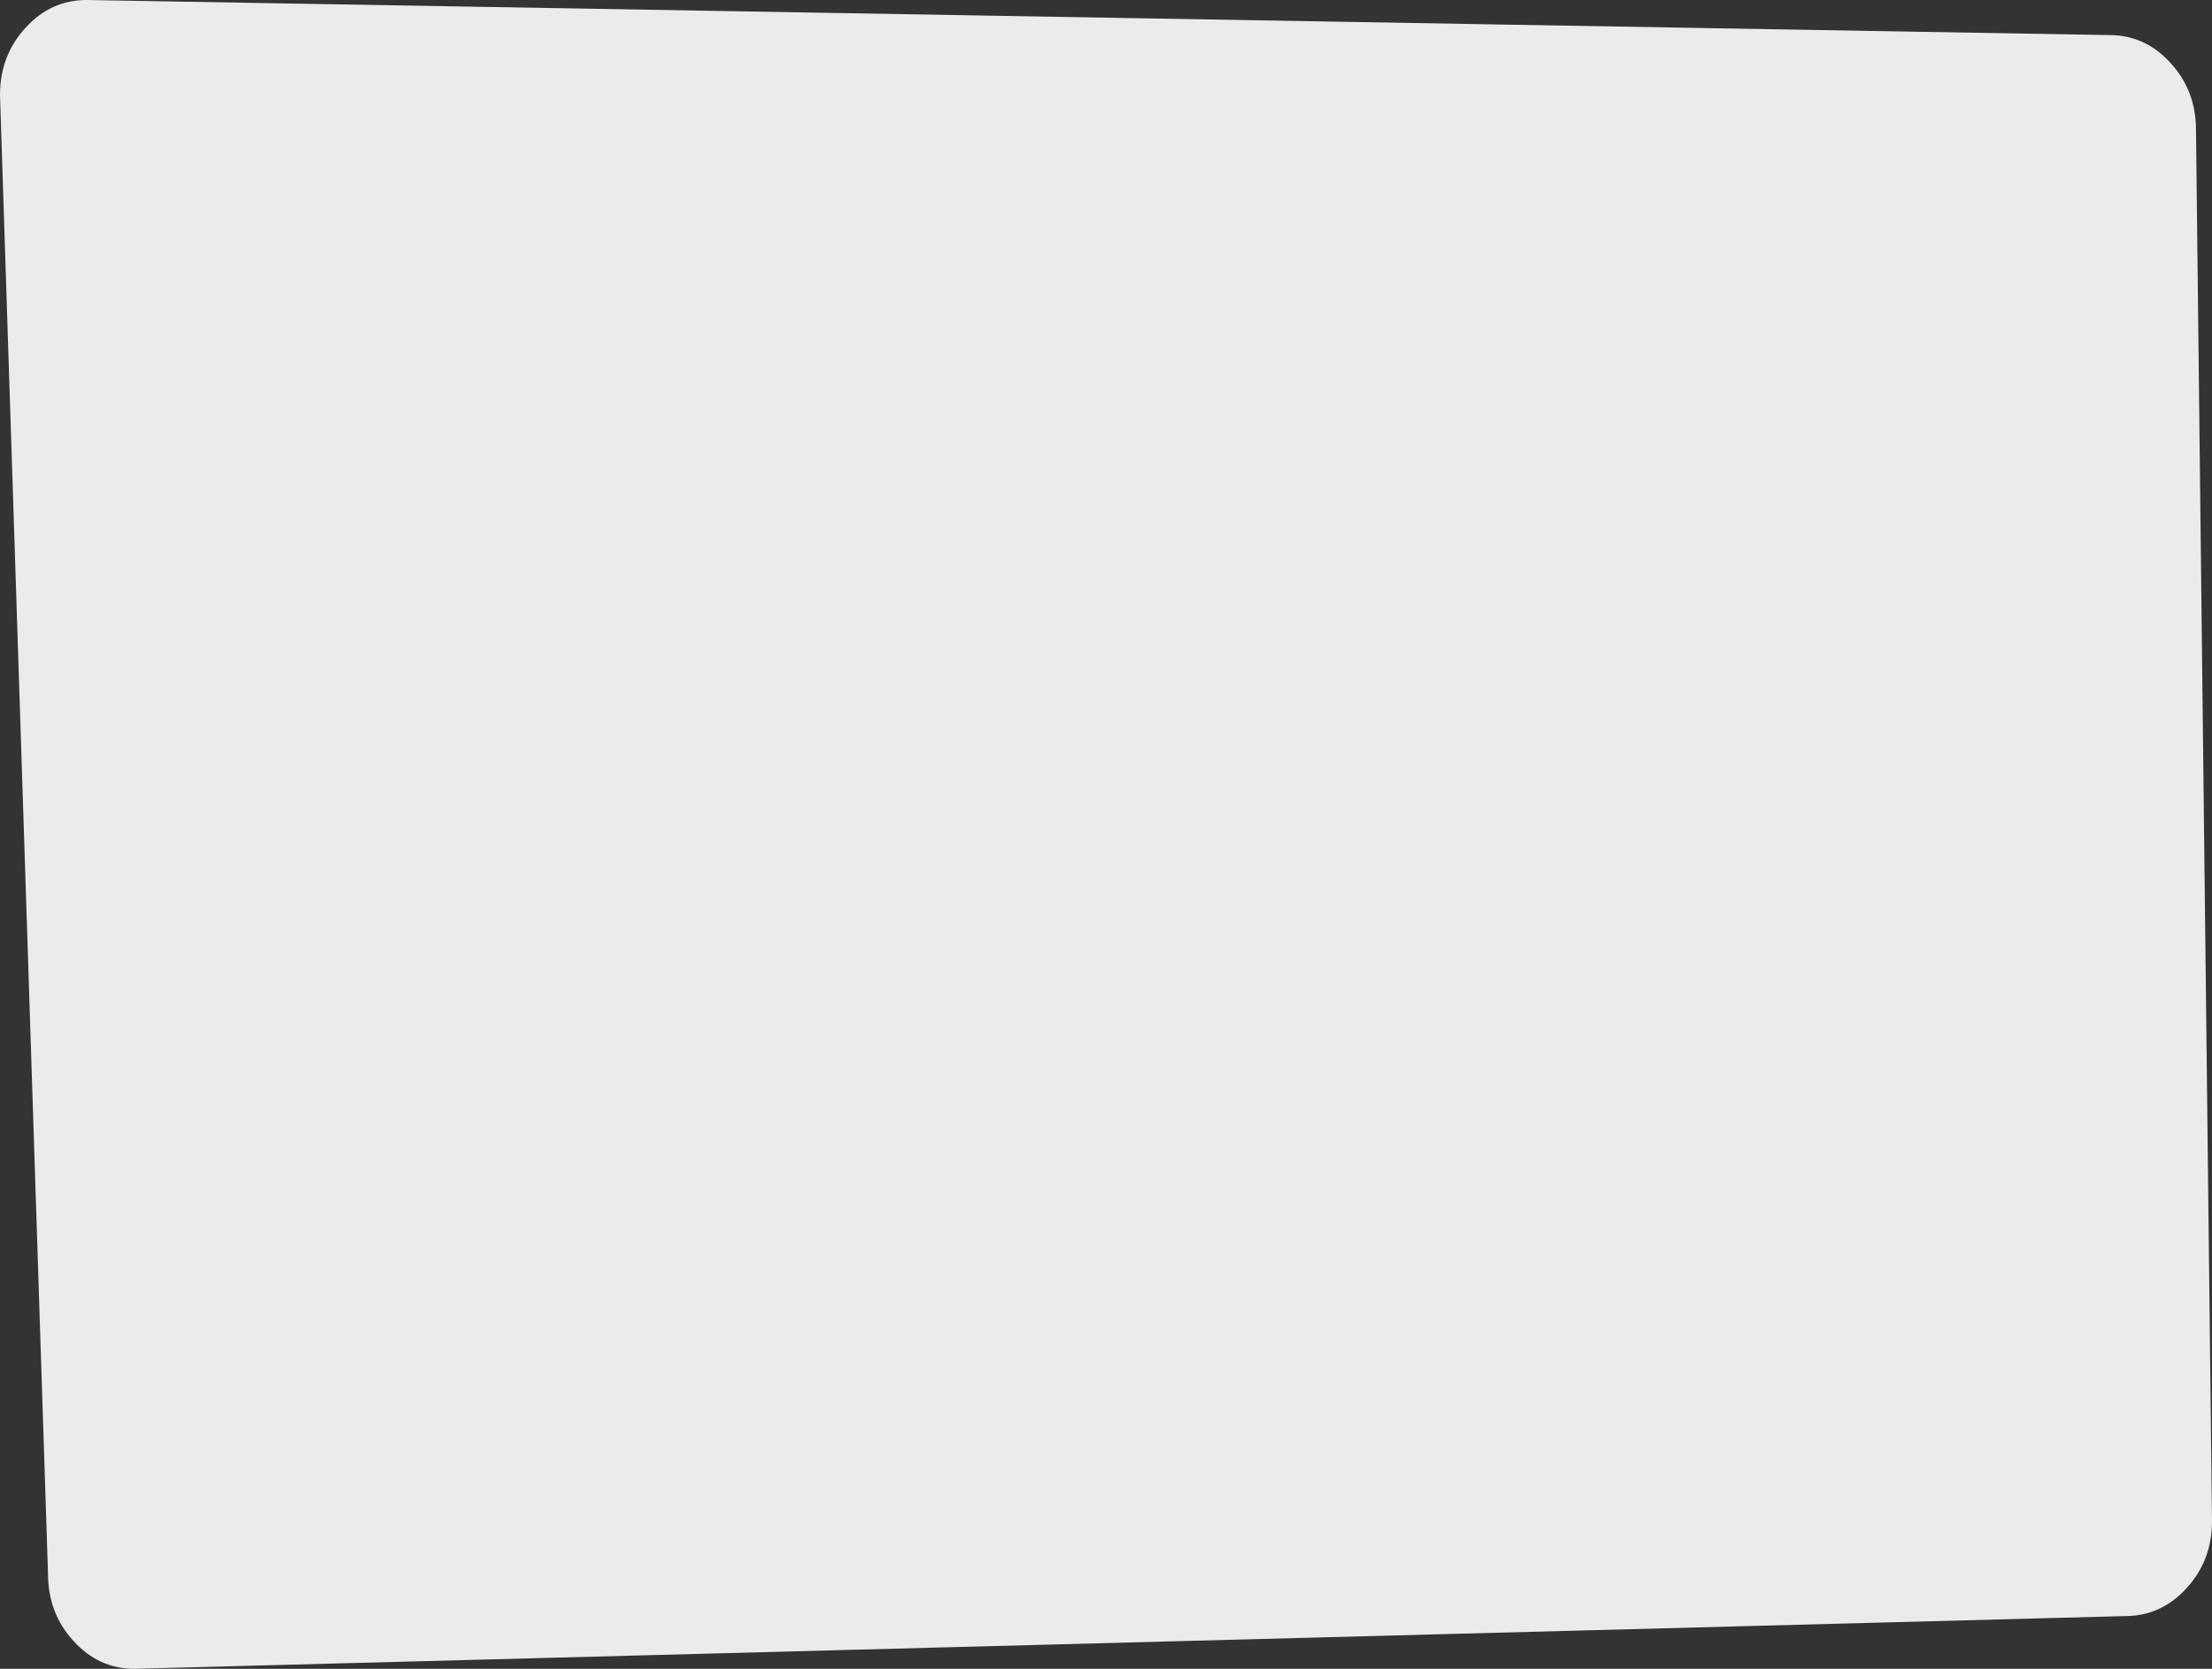 <?xml version="1.0" encoding="UTF-8" standalone="no"?>
<svg xmlns:xlink="http://www.w3.org/1999/xlink" height="406.65px" width="539.1px" xmlns="http://www.w3.org/2000/svg">
  <rect width="100%" height="100%" fill="#333333" stroke="none"/>
  <g transform="matrix(1.0, 0.0, 0.0, 1.0, 269.55, 203.3)">
    <path d="M265.65 -171.6 L269.55 167.35 Q269.55 176.95 263.35 183.7 257.15 190.5 248.4 190.5 L-236.75 203.35 Q-245.5 203.35 -251.65 196.55 -257.85 189.8 -257.85 180.2 L-269.55 -180.15 Q-269.55 -189.75 -263.35 -196.5 -257.2 -203.3 -248.45 -203.3 L244.55 -194.75 Q253.3 -194.75 259.45 -187.95 265.65 -181.2 265.65 -171.6" fill="#ffffff" fill-opacity="0.902" fill-rule="evenodd" stroke="none"/>
  </g>
</svg>
